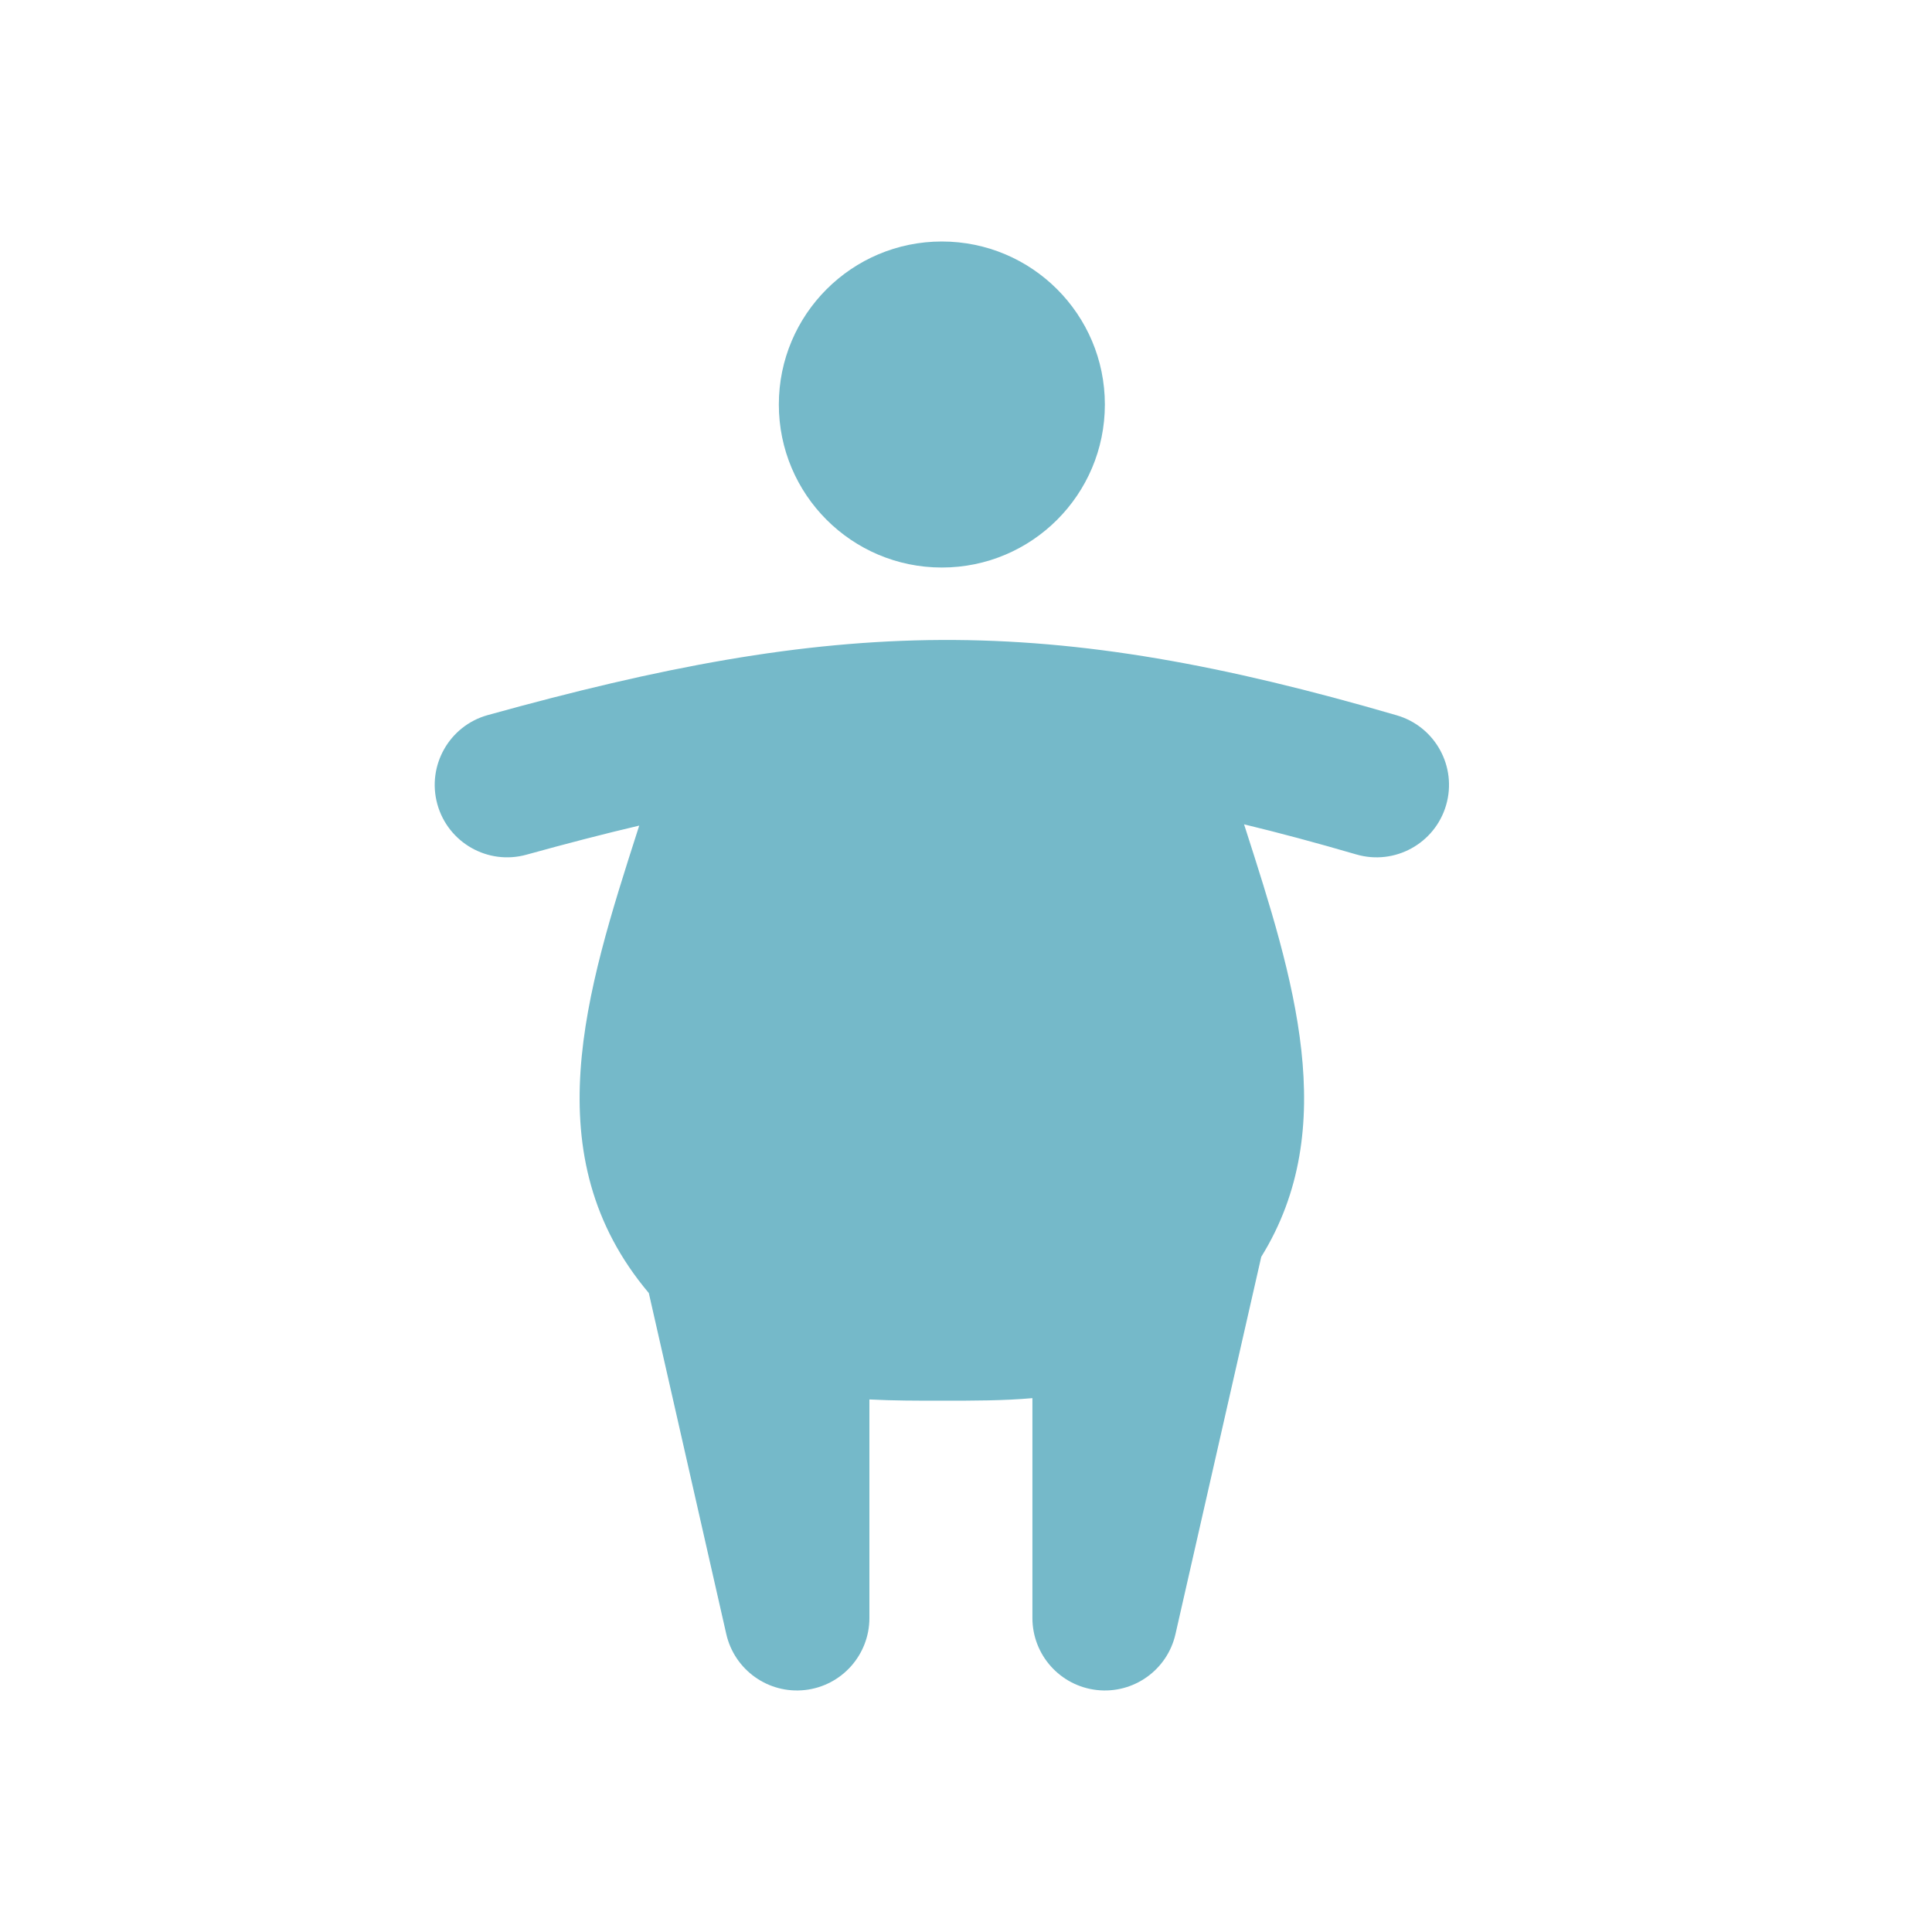 <svg width="40" height="40" viewBox="0 0 40 40" fill="none" xmlns="http://www.w3.org/2000/svg">
<path fill-rule="evenodd" clip-rule="evenodd" d="M19.5 11.75C21.364 11.75 22.875 10.239 22.875 8.375C22.875 6.511 21.364 5 19.5 5C17.636 5 16.125 6.511 16.125 8.375C16.125 10.239 17.636 11.75 19.5 11.75ZM28.919 14.81C29.715 15.042 30.172 15.874 29.94 16.67C29.708 17.465 28.875 17.922 28.08 17.69C27.261 17.451 26.491 17.244 25.757 17.067L25.793 17.179C26.774 20.236 27.771 23.343 26.113 26.021L24.337 33.832C24.168 34.577 23.466 35.075 22.708 34.99C21.949 34.905 21.375 34.263 21.375 33.499V28.947C20.778 29 20.157 29 19.5 29C18.979 29 18.481 29 18 28.974V33.499C18 34.263 17.426 34.905 16.667 34.99C15.909 35.075 15.207 34.577 15.037 33.832L13.433 26.771C11.04 23.932 12.133 20.526 13.207 17.179L13.235 17.093C12.498 17.266 11.724 17.467 10.901 17.695C10.103 17.917 9.277 17.449 9.055 16.651C8.834 15.853 9.301 15.026 10.099 14.805C13.672 13.813 16.56 13.264 19.493 13.25C22.431 13.237 25.326 13.763 28.919 14.81Z" fill="#75B9C9"/>
</svg>
